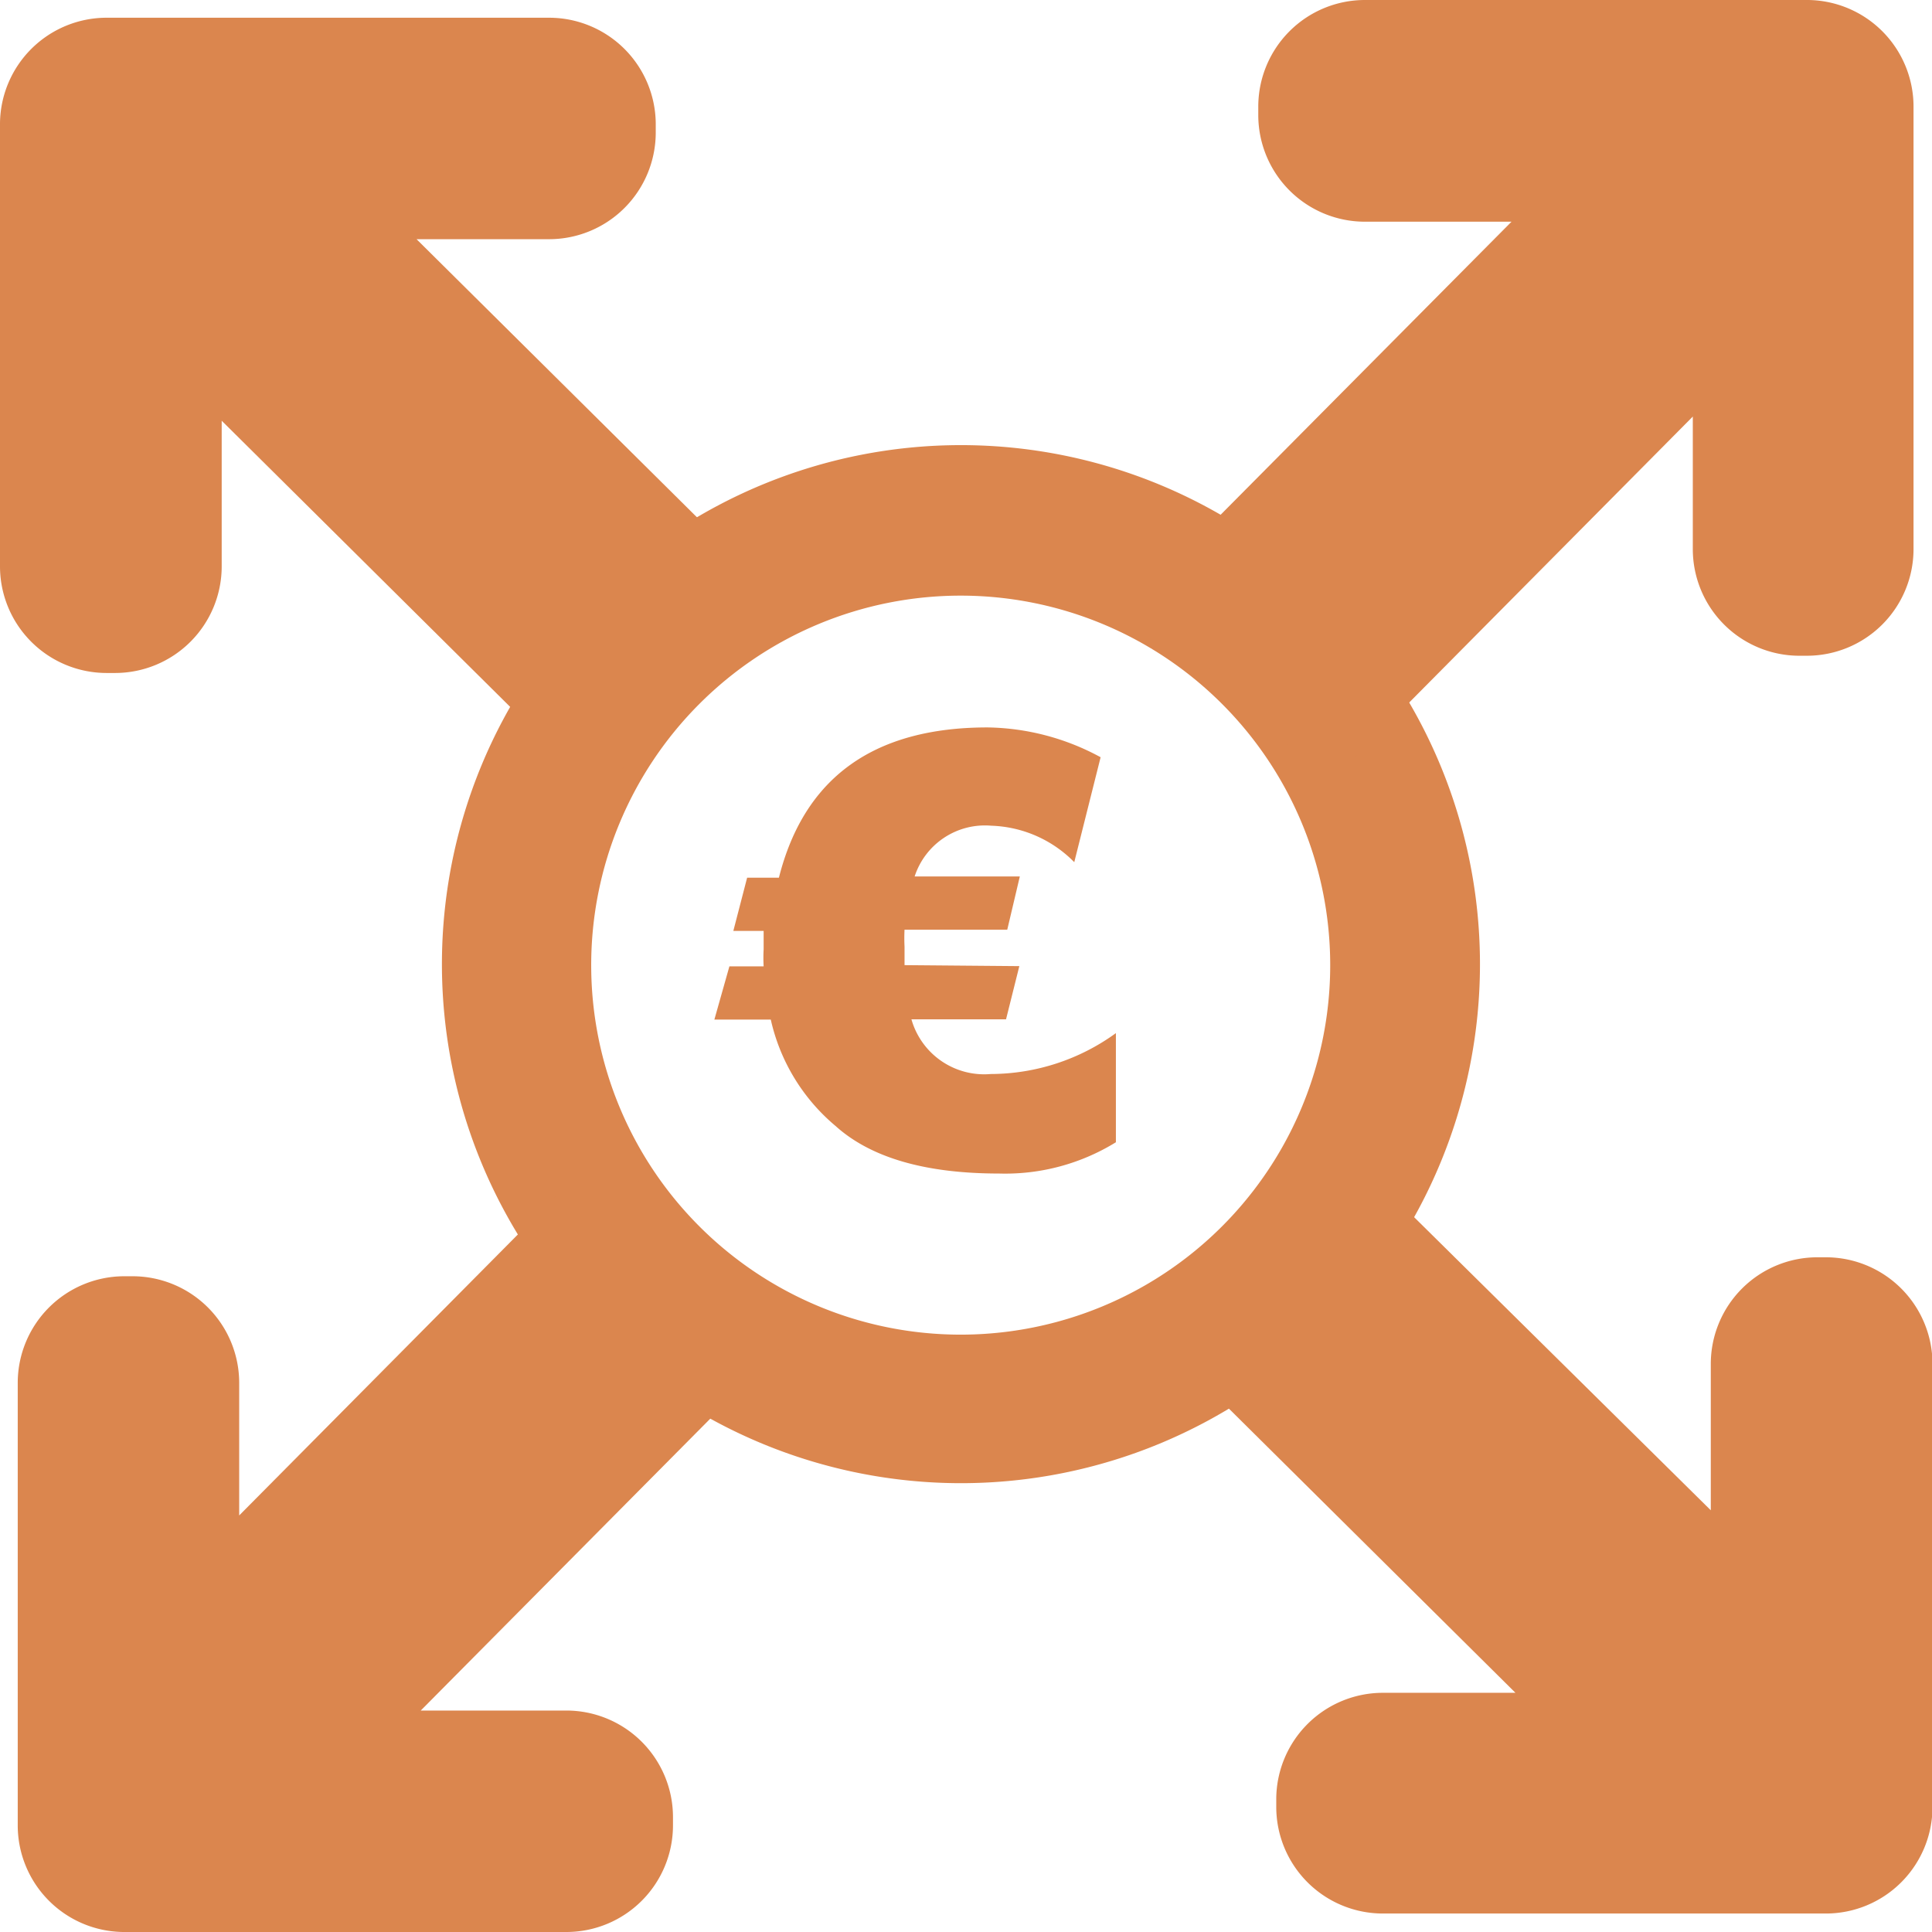 <svg xmlns="http://www.w3.org/2000/svg" viewBox="0 0 78.43 78.43"><defs><style>.cls-1{fill:#db864e;}</style></defs><title>Middel 24</title><g id="Laag_2" data-name="Laag 2"><g id="Laag_1-2" data-name="Laag 1"><path class="cls-1" d="M41.38,39.22l-.54,2.16H37a3.07,3.07,0,0,0,3.22,2.22,8.68,8.68,0,0,0,5.08-1.66v4.43a8.56,8.56,0,0,1-4.74,1.27q-4.5,0-6.64-1.93a7.88,7.88,0,0,1-2.63-4.32H29l.61-2.16H31a6.16,6.16,0,0,1,0-.69c0-.34,0-.6,0-.75H29.77l.56-2.16h1.29q1.54-6.1,8.47-6.1a9.88,9.88,0,0,1,4.59,1.21L43.61,35a4.94,4.94,0,0,0-3.37-1.48,3,3,0,0,0-3.11,2.06h4.27l-.51,2.16H36.72a6.86,6.86,0,0,0,0,.69v.75Z"/><path class="cls-1" d="M39,18.07A21.07,21.07,0,1,0,60.08,39.14,21.07,21.07,0,0,0,39,18.07m0,36.11a15,15,0,1,1,15-15,15,15,0,0,1-15,15"/><path class="cls-1" d="M31.52,24.2,16.91,9.71H22.3A4.33,4.33,0,0,0,26.62,5.4V5A4.33,4.33,0,0,0,22.3.72h-18A4.33,4.33,0,0,0,0,5V23a4.33,4.33,0,0,0,4.32,4.32h.36A4.33,4.33,0,0,0,9,23V17.08l14.92,14.8a.49.49,0,0,0,.68,0l6.93-7a.49.49,0,0,0,0-.68"/><path class="cls-1" d="M24.2,46.91,9.71,61.52V56.12A4.33,4.33,0,0,0,5.4,51.81H5A4.33,4.33,0,0,0,.72,56.12v18A4.33,4.33,0,0,0,5,78.43H23a4.33,4.33,0,0,0,4.32-4.32v-.36A4.33,4.33,0,0,0,23,69.44H17.08l14.8-14.92a.49.49,0,0,0,0-.68l-7-6.93a.49.49,0,0,0-.68,0"/><path class="cls-1" d="M46.91,54.23,61.52,68.72H56.12A4.33,4.33,0,0,0,51.81,73v.36a4.33,4.33,0,0,0,4.32,4.32h18a4.33,4.33,0,0,0,4.32-4.32v-18a4.33,4.33,0,0,0-4.32-4.32h-.36a4.33,4.33,0,0,0-4.32,4.32v5.95L54.52,46.56a.49.49,0,0,0-.68,0l-6.93,7a.48.48,0,0,0,0,.68"/><path class="cls-1" d="M54.23,31.52,68.72,16.91v5.39A4.33,4.33,0,0,0,73,26.62h.36a4.33,4.33,0,0,0,4.32-4.32v-18A4.33,4.33,0,0,0,73.4,0h-18a4.33,4.33,0,0,0-4.32,4.32v.36A4.33,4.33,0,0,0,55.41,9h5.95L46.56,23.91a.49.49,0,0,0,0,.68l7,6.93a.48.48,0,0,0,.68,0"/></g></g></svg>